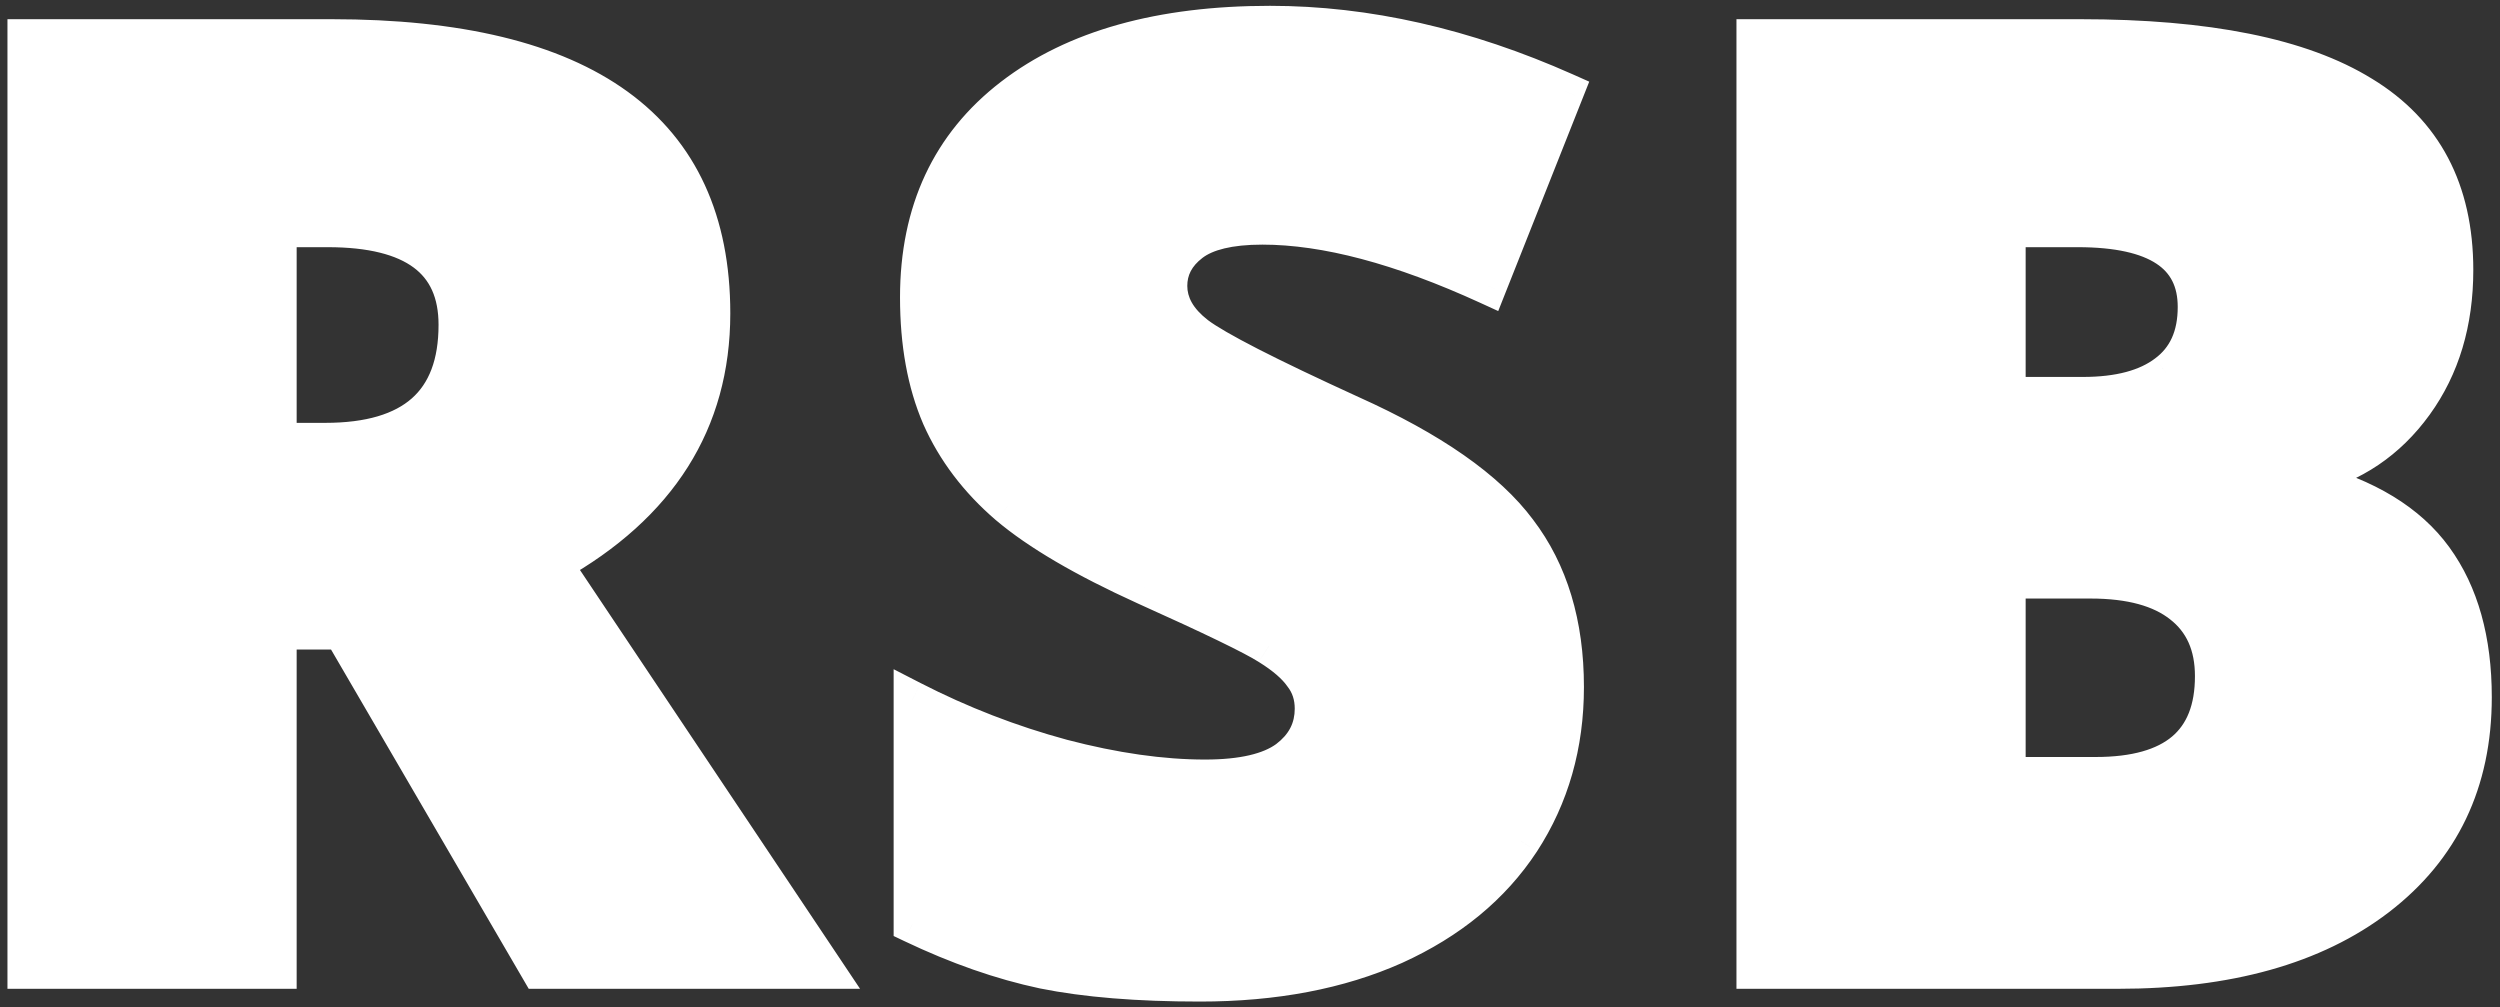 <?xml version="1.0" encoding="UTF-8"?> <svg xmlns="http://www.w3.org/2000/svg" width="134" height="54" viewBox="0 0 134 54" fill="none"><rect x="0" y="0" width="134" height="54" fill="#333333" stroke="none"/> <path d="M14.901 33.816V52H1.4V2.029H17.773C31.353 2.029 38.144 6.951 38.144 16.795C38.144 22.583 35.318 27.06 29.667 30.227L44.227 52H28.915L18.319 33.816H14.901ZM14.901 23.665H17.431C22.148 23.665 24.506 21.58 24.506 17.41C24.506 13.969 22.193 12.249 17.567 12.249H14.901V23.665ZM83.899 36.824C83.899 39.923 83.113 42.68 81.541 45.096C79.969 47.488 77.701 49.357 74.739 50.701C71.777 52.023 68.302 52.684 64.314 52.684C60.987 52.684 58.196 52.456 55.94 52C53.684 51.522 51.337 50.701 48.899 49.539V37.508C51.474 38.829 54.151 39.866 56.931 40.618C59.711 41.347 62.264 41.712 64.588 41.712C66.593 41.712 68.063 41.37 68.997 40.687C69.931 39.98 70.398 39.08 70.398 37.986C70.398 37.303 70.205 36.71 69.817 36.209C69.453 35.685 68.849 35.161 68.006 34.637C67.185 34.113 64.975 33.042 61.375 31.424C58.116 29.943 55.667 28.507 54.026 27.117C52.408 25.727 51.201 24.132 50.403 22.332C49.628 20.532 49.241 18.401 49.241 15.94C49.241 11.338 50.916 7.749 54.265 5.174C57.615 2.599 62.218 1.312 68.074 1.312C73.247 1.312 78.522 2.508 83.899 4.9L79.763 15.325C75.092 13.183 71.059 12.112 67.664 12.112C65.909 12.112 64.633 12.42 63.836 13.035C63.038 13.65 62.639 14.414 62.639 15.325C62.639 16.305 63.141 17.182 64.143 17.957C65.169 18.732 67.926 20.145 72.415 22.195C76.722 24.132 79.707 26.217 81.37 28.45C83.056 30.66 83.899 33.452 83.899 36.824ZM94.074 2.029H111.505C118.296 2.029 123.332 3.043 126.613 5.071C129.917 7.077 131.569 10.21 131.569 14.471C131.569 17.273 130.851 19.666 129.416 21.648C127.98 23.631 126.089 24.907 123.742 25.477V25.818C126.841 26.639 129.085 28.006 130.475 29.92C131.865 31.834 132.56 34.318 132.56 37.371C132.56 41.906 130.851 45.483 127.433 48.103C124.038 50.701 119.401 52 113.522 52H94.074V2.029ZM107.575 21.204H111.642C113.579 21.204 115.072 20.805 116.12 20.008C117.191 19.21 117.726 18.025 117.726 16.453C117.726 13.65 115.607 12.249 111.369 12.249H107.575V21.204ZM107.575 31.082V41.575H112.326C116.541 41.575 118.649 39.798 118.649 36.243C118.649 34.58 118.079 33.304 116.94 32.415C115.824 31.526 114.194 31.082 112.052 31.082H107.575Z" fill="white"></path> <path d="M14.901 33.816V32.816H13.901V33.816H14.901ZM14.901 52V53H15.901V52H14.901ZM1.4 52H0.4V53H1.4V52ZM1.4 2.029V1.029H0.4V2.029H1.4ZM29.667 30.227L29.178 29.355L28.234 29.884L28.836 30.783L29.667 30.227ZM44.227 52V53H46.099L45.059 51.444L44.227 52ZM28.915 52L28.051 52.504L28.34 53H28.915V52ZM18.319 33.816L19.183 33.313L18.894 32.816H18.319V33.816ZM14.901 23.665H13.901V24.665H14.901V23.665ZM14.901 12.249V11.249H13.901V12.249H14.901ZM13.901 33.816V52H15.901V33.816H13.901ZM14.901 51H1.4V53H14.901V51ZM2.4 52V2.029H0.4V52H2.4ZM1.4 3.029H17.773V1.029H1.4V3.029ZM17.773 3.029C24.472 3.029 29.316 4.249 32.464 6.53C35.552 8.769 37.144 12.13 37.144 16.795H39.144C39.144 11.616 37.34 7.594 33.638 4.911C29.995 2.271 24.654 1.029 17.773 1.029V3.029ZM37.144 16.795C37.144 22.171 34.559 26.339 29.178 29.355L30.156 31.1C36.077 27.781 39.144 22.994 39.144 16.795H37.144ZM28.836 30.783L43.396 52.556L45.059 51.444L30.498 29.672L28.836 30.783ZM44.227 51H28.915V53H44.227V51ZM29.779 51.496L19.183 33.313L17.455 34.32L28.051 52.504L29.779 51.496ZM18.319 32.816H14.901V34.816H18.319V32.816ZM14.901 24.665H17.431V22.665H14.901V24.665ZM17.431 24.665C19.915 24.665 21.965 24.119 23.399 22.851C24.857 21.562 25.506 19.683 25.506 17.41H23.506C23.506 19.307 22.975 20.556 22.075 21.352C21.151 22.169 19.663 22.665 17.431 22.665V24.665ZM25.506 17.41C25.506 15.443 24.829 13.823 23.368 12.737C21.963 11.692 19.975 11.249 17.567 11.249V13.249C19.785 13.249 21.267 13.667 22.174 14.342C23.026 14.975 23.506 15.937 23.506 17.41H25.506ZM17.567 11.249H14.901V13.249H17.567V11.249ZM13.901 12.249V23.665H15.901V12.249H13.901ZM81.541 45.096L82.376 45.645L82.379 45.641L81.541 45.096ZM74.739 50.701L75.147 51.614L75.152 51.612L74.739 50.701ZM55.94 52L55.733 52.978L55.742 52.98L55.94 52ZM48.899 49.539H47.899V50.17L48.469 50.442L48.899 49.539ZM48.899 37.508L49.356 36.618L47.899 35.87V37.508H48.899ZM56.931 40.618L56.67 41.584L56.678 41.585L56.931 40.618ZM68.997 40.687L69.587 41.494L69.594 41.489L69.6 41.484L68.997 40.687ZM69.817 36.209L68.996 36.78L69.011 36.801L69.026 36.82L69.817 36.209ZM68.006 34.637L67.467 35.48L67.478 35.486L68.006 34.637ZM61.375 31.424L60.961 32.334L60.965 32.336L61.375 31.424ZM54.026 27.117L53.374 27.876L53.38 27.88L54.026 27.117ZM50.403 22.332L49.484 22.727L49.489 22.737L50.403 22.332ZM83.899 4.9L84.829 5.269L85.183 4.377L84.306 3.987L83.899 4.9ZM79.763 15.325L79.347 16.234L80.305 16.673L80.693 15.694L79.763 15.325ZM63.836 13.035L63.225 12.243L63.836 13.035ZM64.143 17.957L63.532 18.748L63.541 18.755L64.143 17.957ZM72.415 22.195L71.999 23.105L72.005 23.107L72.415 22.195ZM81.37 28.45L80.568 29.048L80.575 29.057L81.37 28.45ZM82.899 36.824C82.899 39.745 82.161 42.309 80.703 44.55L82.379 45.641C84.065 43.051 84.899 40.102 84.899 36.824H82.899ZM80.705 44.547C79.25 46.76 77.14 48.513 74.326 49.791L75.152 51.612C78.263 50.2 80.687 48.216 82.376 45.645L80.705 44.547ZM74.332 49.788C71.523 51.041 68.193 51.684 64.314 51.684V53.684C68.411 53.684 72.03 53.005 75.147 51.614L74.332 49.788ZM64.314 51.684C61.027 51.684 58.307 51.458 56.138 51.02L55.742 52.98C58.085 53.453 60.948 53.684 64.314 53.684V51.684ZM56.148 51.022C53.981 50.562 51.708 49.77 49.33 48.636L48.469 50.442C50.966 51.632 53.388 52.481 55.733 52.978L56.148 51.022ZM49.899 49.539V37.508H47.899V49.539H49.899ZM48.443 38.398C51.08 39.751 53.822 40.813 56.67 41.584L57.193 39.653C54.481 38.919 51.869 37.908 49.356 36.618L48.443 38.398ZM56.678 41.585C59.522 42.331 62.16 42.712 64.588 42.712V40.712C62.367 40.712 59.901 40.363 57.185 39.651L56.678 41.585ZM64.588 42.712C66.666 42.712 68.396 42.365 69.587 41.494L68.406 39.88C67.729 40.375 66.519 40.712 64.588 40.712V42.712ZM69.6 41.484C70.764 40.604 71.398 39.418 71.398 37.986H69.398C69.398 38.742 69.099 39.356 68.394 39.889L69.6 41.484ZM71.398 37.986C71.398 37.1 71.142 36.288 70.609 35.597L69.026 36.82C69.267 37.132 69.398 37.505 69.398 37.986H71.398ZM70.638 35.638C70.165 34.958 69.435 34.348 68.534 33.787L67.478 35.486C68.263 35.974 68.74 36.412 68.996 36.78L70.638 35.638ZM68.544 33.794C67.648 33.221 65.359 32.118 61.785 30.512L60.965 32.336C64.591 33.965 66.723 35.004 67.467 35.479L68.544 33.794ZM61.789 30.514C58.566 29.049 56.212 27.658 54.673 26.354L53.38 27.88C55.122 29.356 57.666 30.837 60.961 32.334L61.789 30.514ZM54.678 26.359C53.163 25.057 52.05 23.58 51.317 21.927L49.489 22.737C50.352 24.684 51.654 26.397 53.374 27.876L54.678 26.359ZM51.322 21.937C50.612 20.289 50.241 18.299 50.241 15.94H48.241C48.241 18.504 48.644 20.775 49.485 22.727L51.322 21.937ZM50.241 15.94C50.241 11.616 51.796 8.334 54.875 5.967L53.656 4.381C50.036 7.164 48.241 11.059 48.241 15.94H50.241ZM54.875 5.967C57.993 3.569 62.355 2.312 68.074 2.312V0.312C62.081 0.312 57.237 1.628 53.656 4.381L54.875 5.967ZM68.074 2.312C73.088 2.312 78.225 3.471 83.493 5.814L84.306 3.987C78.818 1.545 73.405 0.312 68.074 0.312V2.312ZM82.97 4.532L78.834 14.956L80.693 15.694L84.829 5.269L82.97 4.532ZM80.18 14.416C75.439 12.242 71.257 11.112 67.664 11.112V13.112C70.861 13.112 74.745 14.124 79.347 16.234L80.18 14.416ZM67.664 11.112C65.835 11.112 64.286 11.425 63.225 12.243L64.447 13.827C64.981 13.415 65.984 13.112 67.664 13.112V11.112ZM63.225 12.243C62.212 13.025 61.639 14.068 61.639 15.325H63.639C63.639 14.759 63.865 14.276 64.447 13.827L63.225 12.243ZM61.639 15.325C61.639 16.702 62.363 17.845 63.532 18.748L64.755 17.166C63.919 16.52 63.639 15.908 63.639 15.325H61.639ZM63.541 18.755C64.13 19.2 65.146 19.781 66.524 20.488C67.922 21.204 69.748 22.076 71.999 23.105L72.83 21.286C70.593 20.263 68.796 19.404 67.436 18.708C66.058 18.001 65.182 17.489 64.746 17.159L63.541 18.755ZM72.005 23.107C76.251 25.017 79.054 27.015 80.568 29.048L82.172 27.853C80.359 25.419 77.192 23.247 72.825 21.283L72.005 23.107ZM80.575 29.057C82.102 31.058 82.899 33.623 82.899 36.824H84.899C84.899 33.281 84.01 30.263 82.165 27.844L80.575 29.057ZM94.074 2.029V1.029H93.074V2.029H94.074ZM126.613 5.071L126.087 5.922L126.094 5.926L126.613 5.071ZM123.742 25.477L123.506 24.505L122.742 24.69V25.477H123.742ZM123.742 25.818H122.742V26.588L123.486 26.785L123.742 25.818ZM127.433 48.103L128.041 48.898L128.042 48.897L127.433 48.103ZM94.074 52H93.074V53H94.074V52ZM107.575 21.204H106.575V22.204H107.575V21.204ZM116.12 20.008L115.522 19.206L115.514 19.212L116.12 20.008ZM107.575 12.249V11.249H106.575V12.249H107.575ZM107.575 31.082V30.082H106.575V31.082H107.575ZM107.575 41.575H106.575V42.575H107.575V41.575ZM116.94 32.415L116.317 33.197L116.325 33.203L116.94 32.415ZM94.074 3.029H111.505V1.029H94.074V3.029ZM111.505 3.029C118.233 3.029 123.043 4.041 126.087 5.922L127.139 4.221C123.62 2.046 118.359 1.029 111.505 1.029V3.029ZM126.094 5.926C129.064 7.729 130.569 10.516 130.569 14.471H132.569C132.569 9.903 130.77 6.424 127.132 4.216L126.094 5.926ZM130.569 14.471C130.569 17.095 129.9 19.274 128.606 21.062L130.226 22.235C131.802 20.058 132.569 17.452 132.569 14.471H130.569ZM128.606 21.062C127.308 22.855 125.618 23.992 123.506 24.505L123.978 26.448C126.559 25.822 128.653 24.407 130.226 22.235L128.606 21.062ZM122.742 25.477V25.818H124.742V25.477H122.742ZM123.486 26.785C126.441 27.567 128.453 28.837 129.666 30.508L131.284 29.332C129.718 27.175 127.24 25.71 123.998 24.852L123.486 26.785ZM129.666 30.508C130.9 32.207 131.56 34.467 131.56 37.371H133.56C133.56 34.168 132.83 31.461 131.284 29.332L129.666 30.508ZM131.56 37.371C131.56 41.614 129.981 44.89 126.825 47.31L128.042 48.897C131.721 46.076 133.56 42.197 133.56 37.371H131.56ZM126.826 47.309C123.66 49.731 119.262 51 113.522 51V53C119.539 53 124.416 51.671 128.041 48.898L126.826 47.309ZM113.522 51H94.074V53H113.522V51ZM95.074 52V2.029H93.074V52H95.074ZM107.575 22.204H111.642V20.204H107.575V22.204ZM111.642 22.204C113.699 22.204 115.438 21.783 116.725 20.804L115.514 19.212C114.705 19.828 113.459 20.204 111.642 20.204V22.204ZM116.717 20.81C118.088 19.789 118.726 18.278 118.726 16.453H116.726C116.726 17.773 116.293 18.632 115.522 19.206L116.717 20.81ZM118.726 16.453C118.726 14.757 118.06 13.373 116.688 12.466C115.389 11.607 113.566 11.249 111.369 11.249V13.249C113.409 13.249 114.766 13.592 115.585 14.134C116.332 14.628 116.726 15.347 116.726 16.453H118.726ZM111.369 11.249H107.575V13.249H111.369V11.249ZM106.575 12.249V21.204H108.575V12.249H106.575ZM106.575 31.082V41.575H108.575V31.082H106.575ZM107.575 42.575H112.326V40.575H107.575V42.575ZM112.326 42.575C114.55 42.575 116.405 42.11 117.713 41.007C119.054 39.876 119.649 38.224 119.649 36.243H117.649C117.649 37.817 117.19 38.831 116.424 39.478C115.624 40.152 114.317 40.575 112.326 40.575V42.575ZM119.649 36.243C119.649 34.324 118.976 32.735 117.555 31.627L116.325 33.203C117.183 33.873 117.649 34.835 117.649 36.243H119.649ZM117.563 31.633C116.2 30.548 114.312 30.082 112.052 30.082V32.082C114.077 32.082 115.447 32.505 116.317 33.197L117.563 31.633ZM112.052 30.082H107.575V32.082H112.052V30.082Z" fill="white"></path> </svg> 